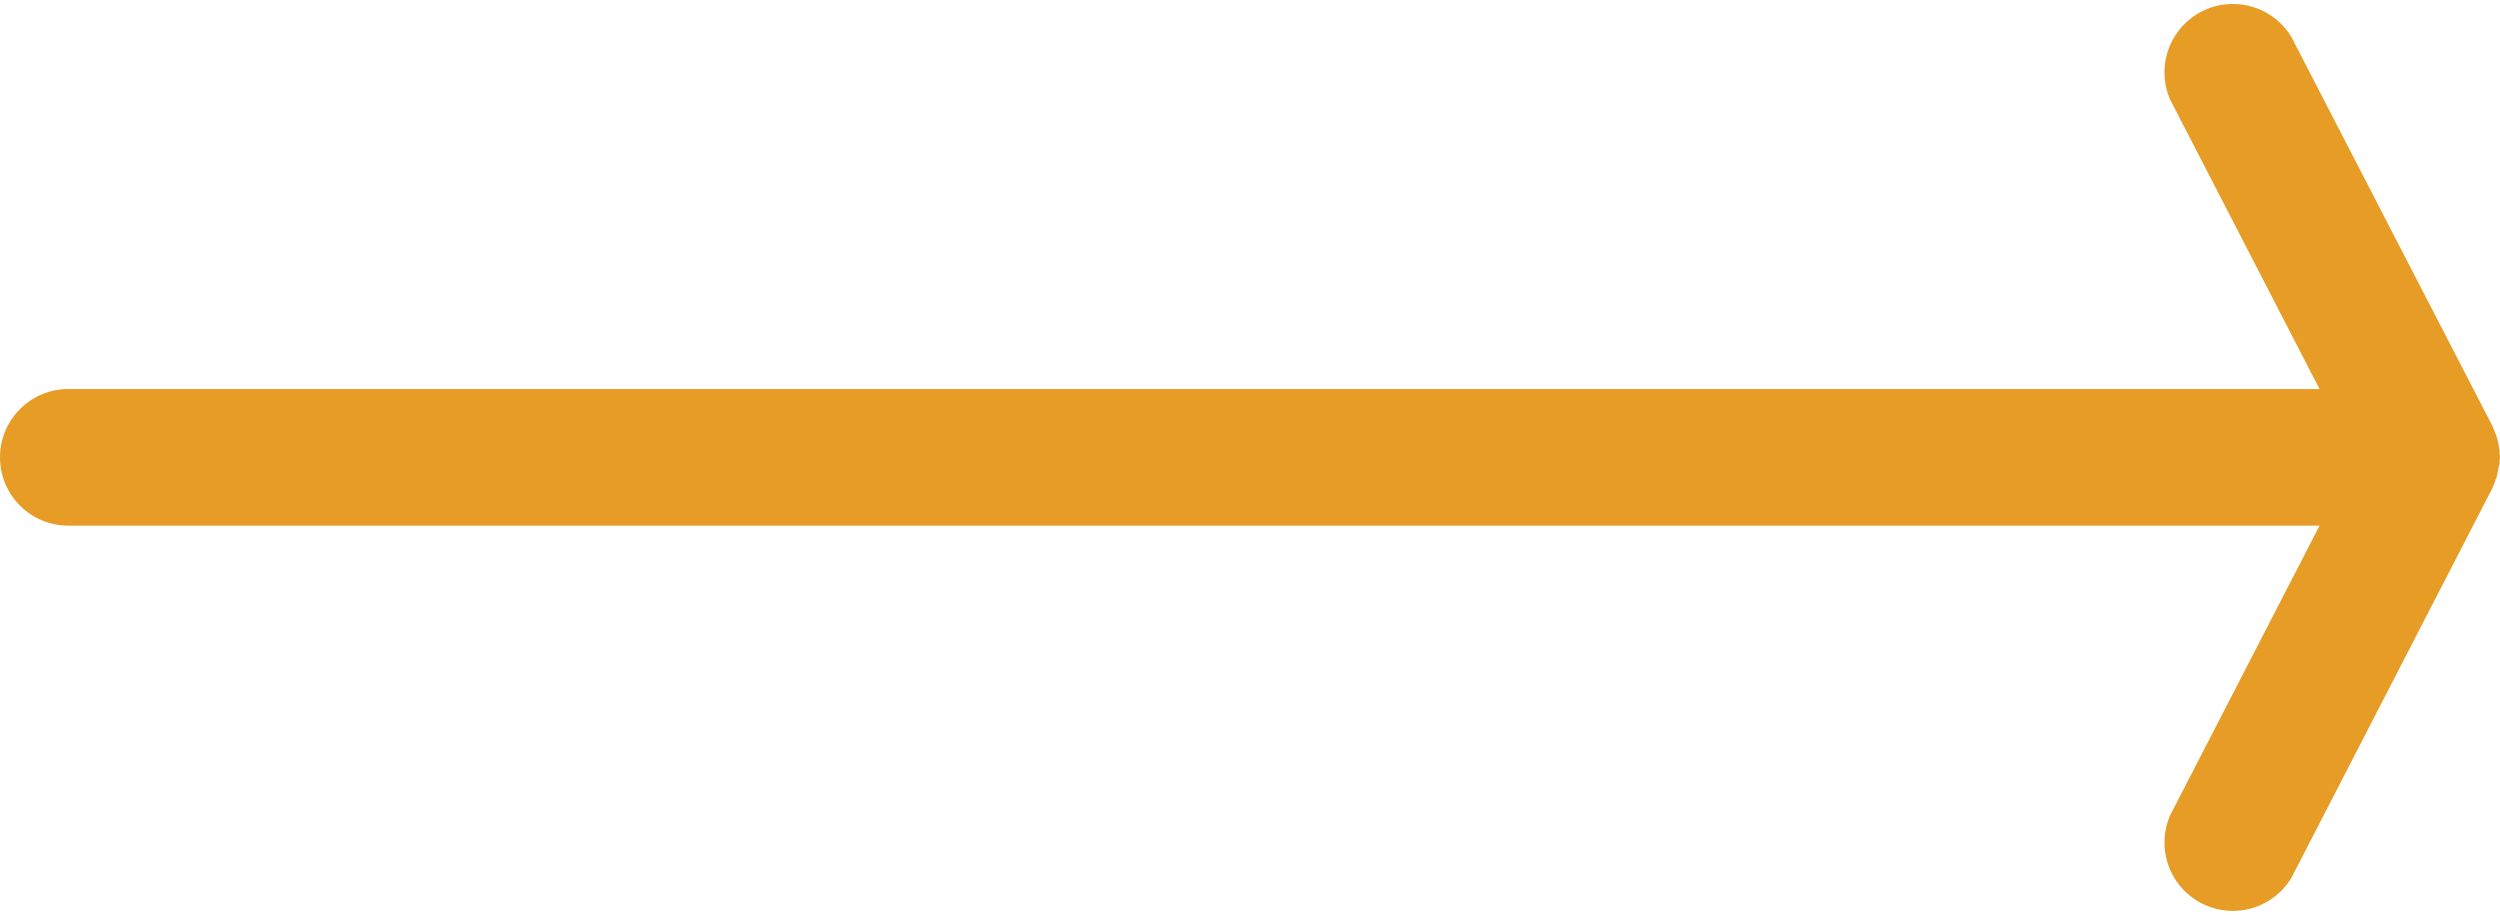 <svg xmlns="http://www.w3.org/2000/svg" width="35.066" height="12.831" viewBox="0 0 35.066 12.831"><g id="Right_Arrow_Footer" data-name="Right Arrow Footer" transform="translate(-1366.001 125.041)"><path id="Path_2391" data-name="Path 2391" d="M46.282,57.62a.255.255,0,0,0,.038,0c.018,0,.036.006.054.006s.036,0,.054-.006a.265.265,0,0,0,.039,0c.014,0,.027-.005.042-.008a.937.937,0,0,0,.107-.02.277.277,0,0,0,.033-.008l.036-.013c.033-.012.065-.024.1-.04a.145.145,0,0,0,.031-.012L52.271,54.7a.959.959,0,0,0-.879-1.7l-4.059,2.095V23.518a.958.958,0,1,0-1.916,0V55.095L41.356,53a.959.959,0,0,0-.879,1.7l5.458,2.815a.185.185,0,0,0,.032.013c.031.014.063.027.1.038a.317.317,0,0,0,.037.014l.033.007a.884.884,0,0,0,.107.021Z" transform="translate(1343.441 -72.251) rotate(-90)" fill="#e79c25"></path></g></svg>